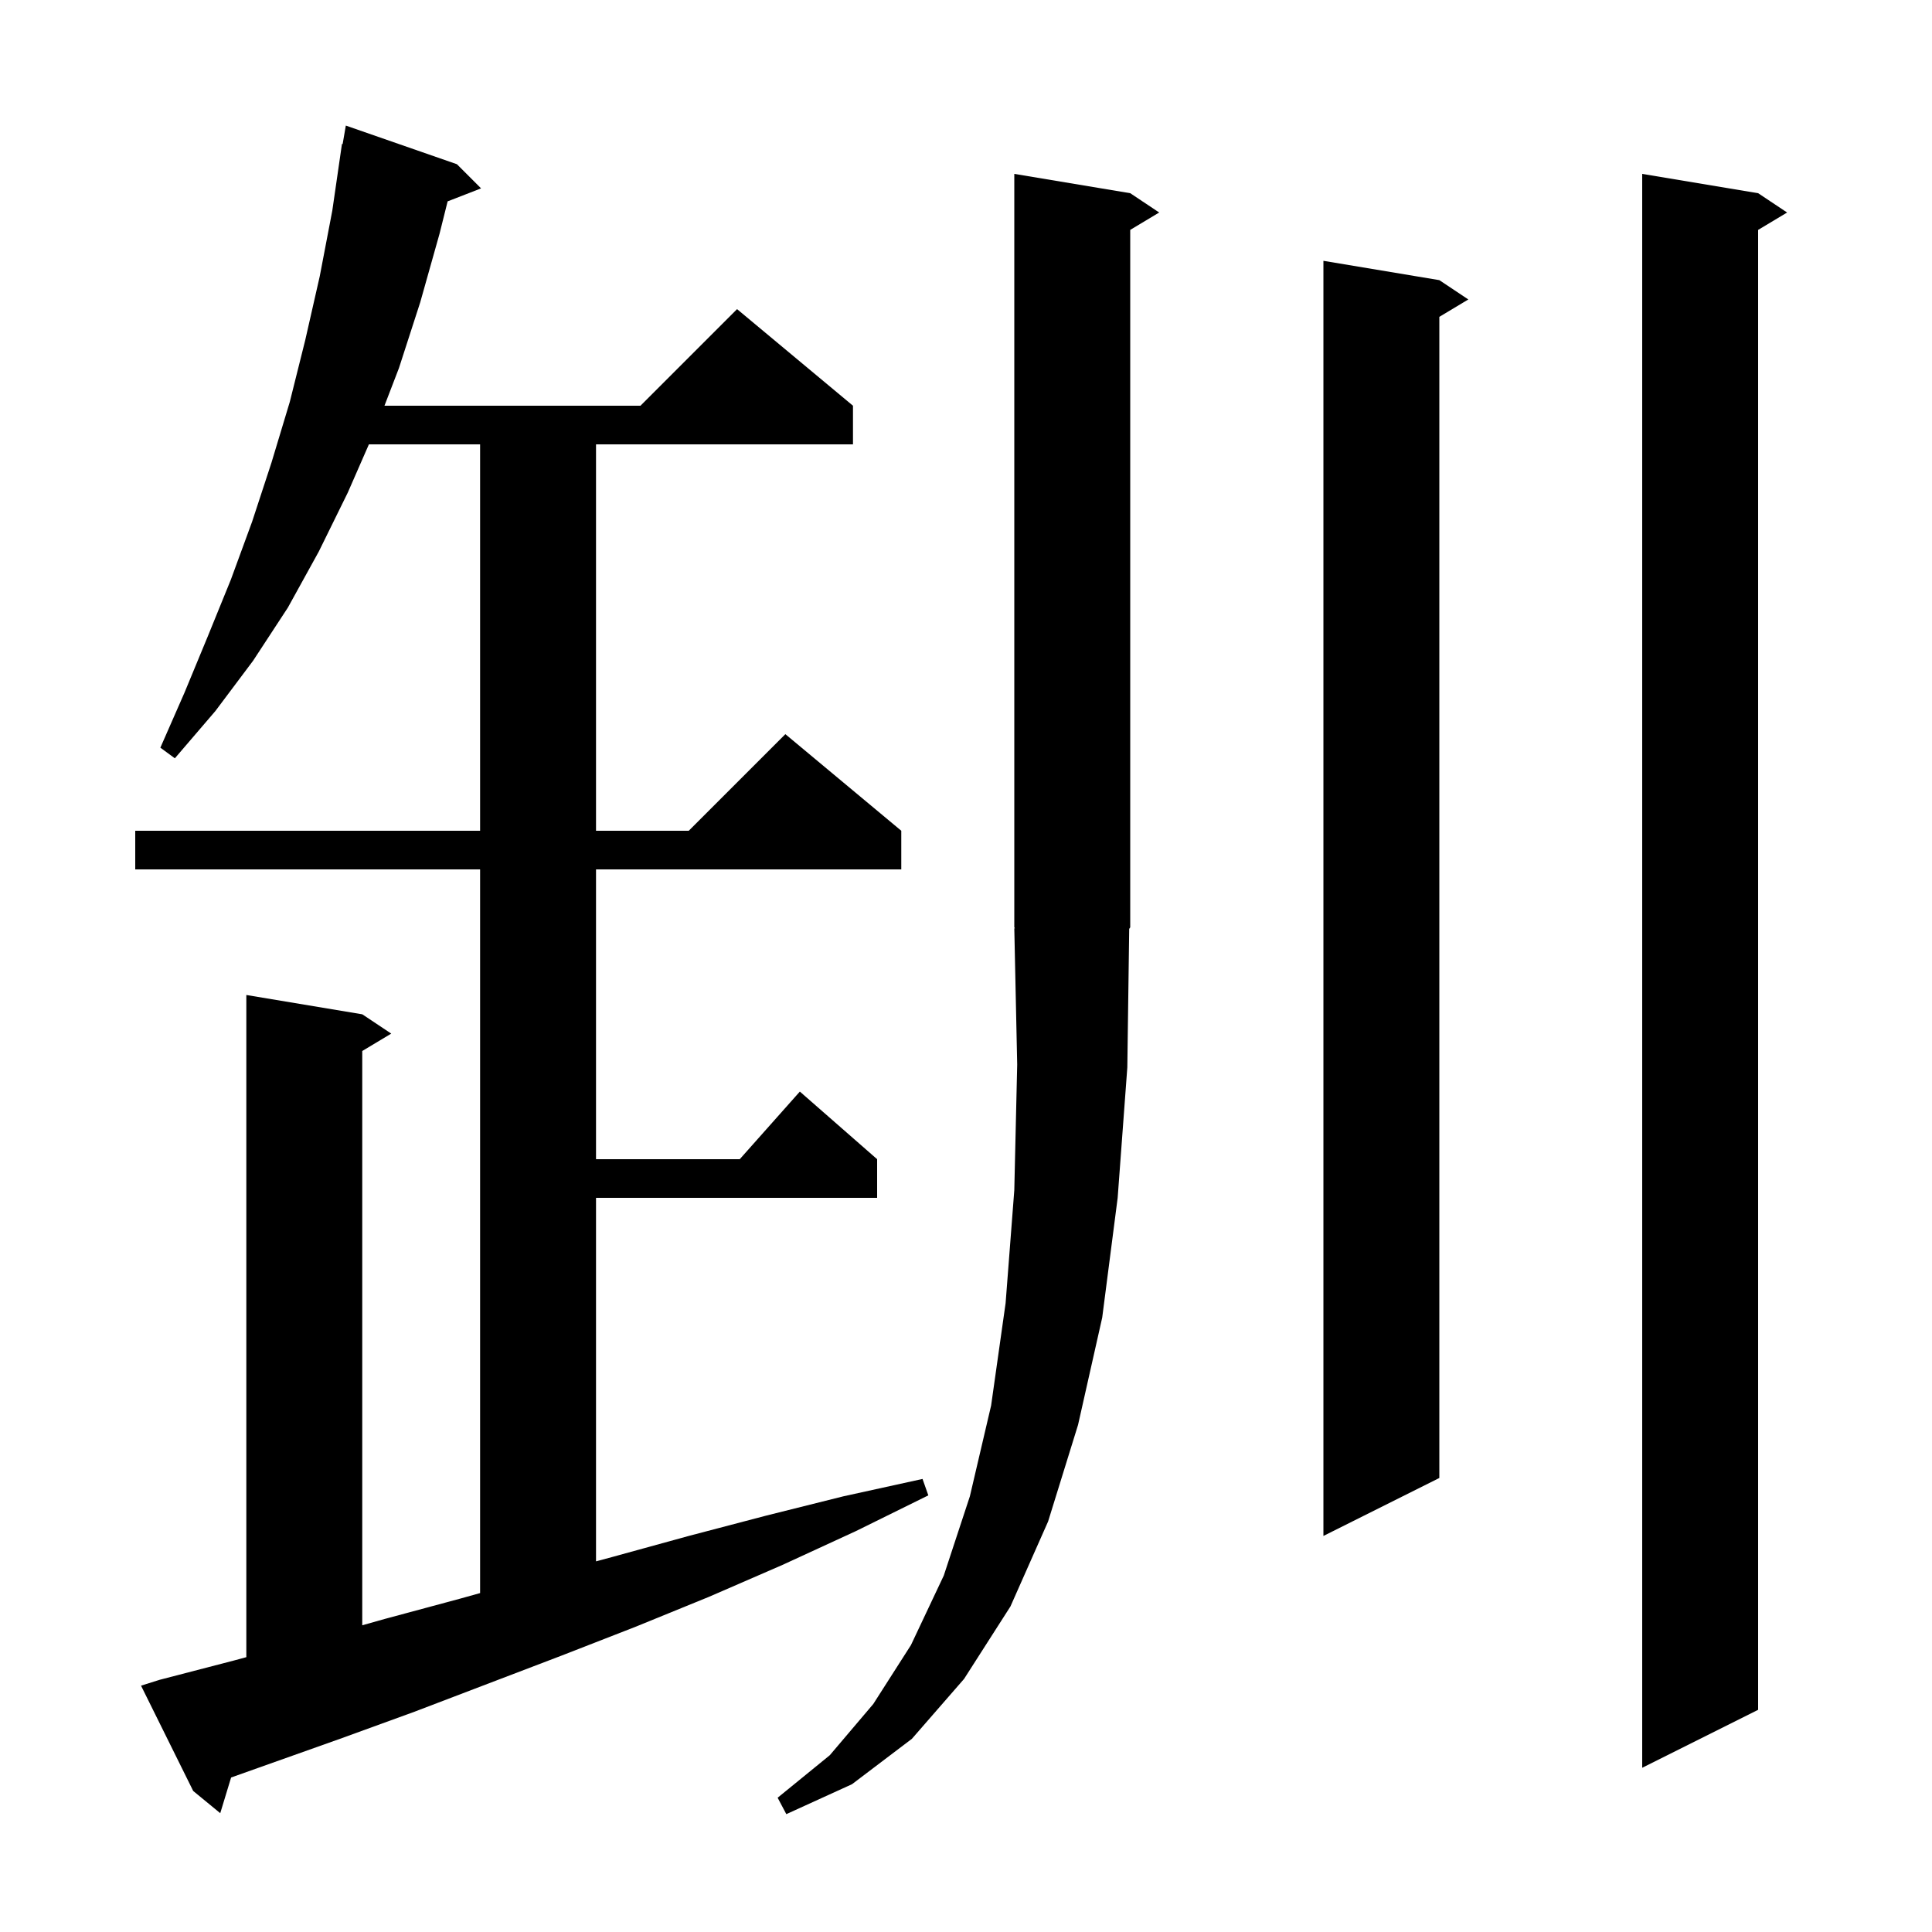<svg xmlns="http://www.w3.org/2000/svg" xmlns:xlink="http://www.w3.org/1999/xlink" version="1.1" baseProfile="full" viewBox="0 0 200 200" width="200" height="200"><g fill="currentColor"><path d="M 116.7 110.5 L 115.7 124.0 L 114.1 136.4 L 111.6 147.5 L 108.5 157.5 L 104.6 166.3 L 99.8 173.8 L 94.4 180.0 L 88.2 184.7 L 81.4 187.8 L 80.5 186.1 L 85.9 181.7 L 90.4 176.4 L 94.3 170.3 L 97.7 163.1 L 100.4 154.9 L 102.6 145.5 L 104.1 134.9 L 105.0 123.2 L 105.3 110.2 L 105.0 96.1 L 105.066 96.098 L 105.0 96.0 L 105.0 18.0 L 117.0 20.0 L 120.0 22.0 L 117.0 23.8 L 117.0 96.0 L 116.895 96.157 Z M 16.5 173.9 L 24.2 171.9 L 25.5 171.55 L 25.5 103.0 L 37.5 105.0 L 40.5 107.0 L 37.5 108.8 L 37.5 168.249 L 39.8 167.6 L 47.6 165.5 L 49.7 164.915 L 49.7 90.0 L 14.0 90.0 L 14.0 86.0 L 49.7 86.0 L 49.7 46.0 L 38.188 46.0 L 36.0 51.0 L 33.0 57.1 L 29.8 62.9 L 26.2 68.4 L 22.3 73.6 L 18.1 78.5 L 16.6 77.4 L 19.1 71.7 L 21.5 65.9 L 23.9 60.0 L 26.1 54.0 L 28.1 47.9 L 30.0 41.6 L 31.6 35.2 L 33.1 28.6 L 34.4 21.8 L 35.4 14.9 L 35.47 14.912 L 35.8 13.0 L 47.3 17.0 L 49.8 19.5 L 46.338 20.846 L 45.5 24.2 L 43.5 31.3 L 41.3 38.1 L 39.8 42.0 L 66.3 42.0 L 76.3 32.0 L 88.3 42.0 L 88.3 46.0 L 61.7 46.0 L 61.7 86.0 L 71.3 86.0 L 81.3 76.0 L 93.3 86.0 L 93.3 90.0 L 61.7 90.0 L 61.7 120.0 L 76.578 120.0 L 82.8 113.0 L 90.8 120.0 L 90.8 124.0 L 61.7 124.0 L 61.7 161.631 L 63.3 161.2 L 71.3 159.0 L 79.3 156.9 L 87.3 154.9 L 95.5 153.1 L 96.1 154.8 L 88.6 158.5 L 81.0 162.0 L 73.4 165.3 L 65.8 168.4 L 58.1 171.4 L 42.9 177.2 L 35.2 180.0 L 23.924 184.006 L 22.8 187.7 L 20.0 185.4 L 14.6 174.5 Z M 182.0 20.0 L 185.0 22.0 L 182.0 23.8 L 182.0 177.0 L 170.0 183.0 L 170.0 18.0 Z M 149.0 29.0 L 152.0 31.0 L 149.0 32.8 L 149.0 153.0 L 137.0 159.0 L 137.0 27.0 Z "/></g></svg>